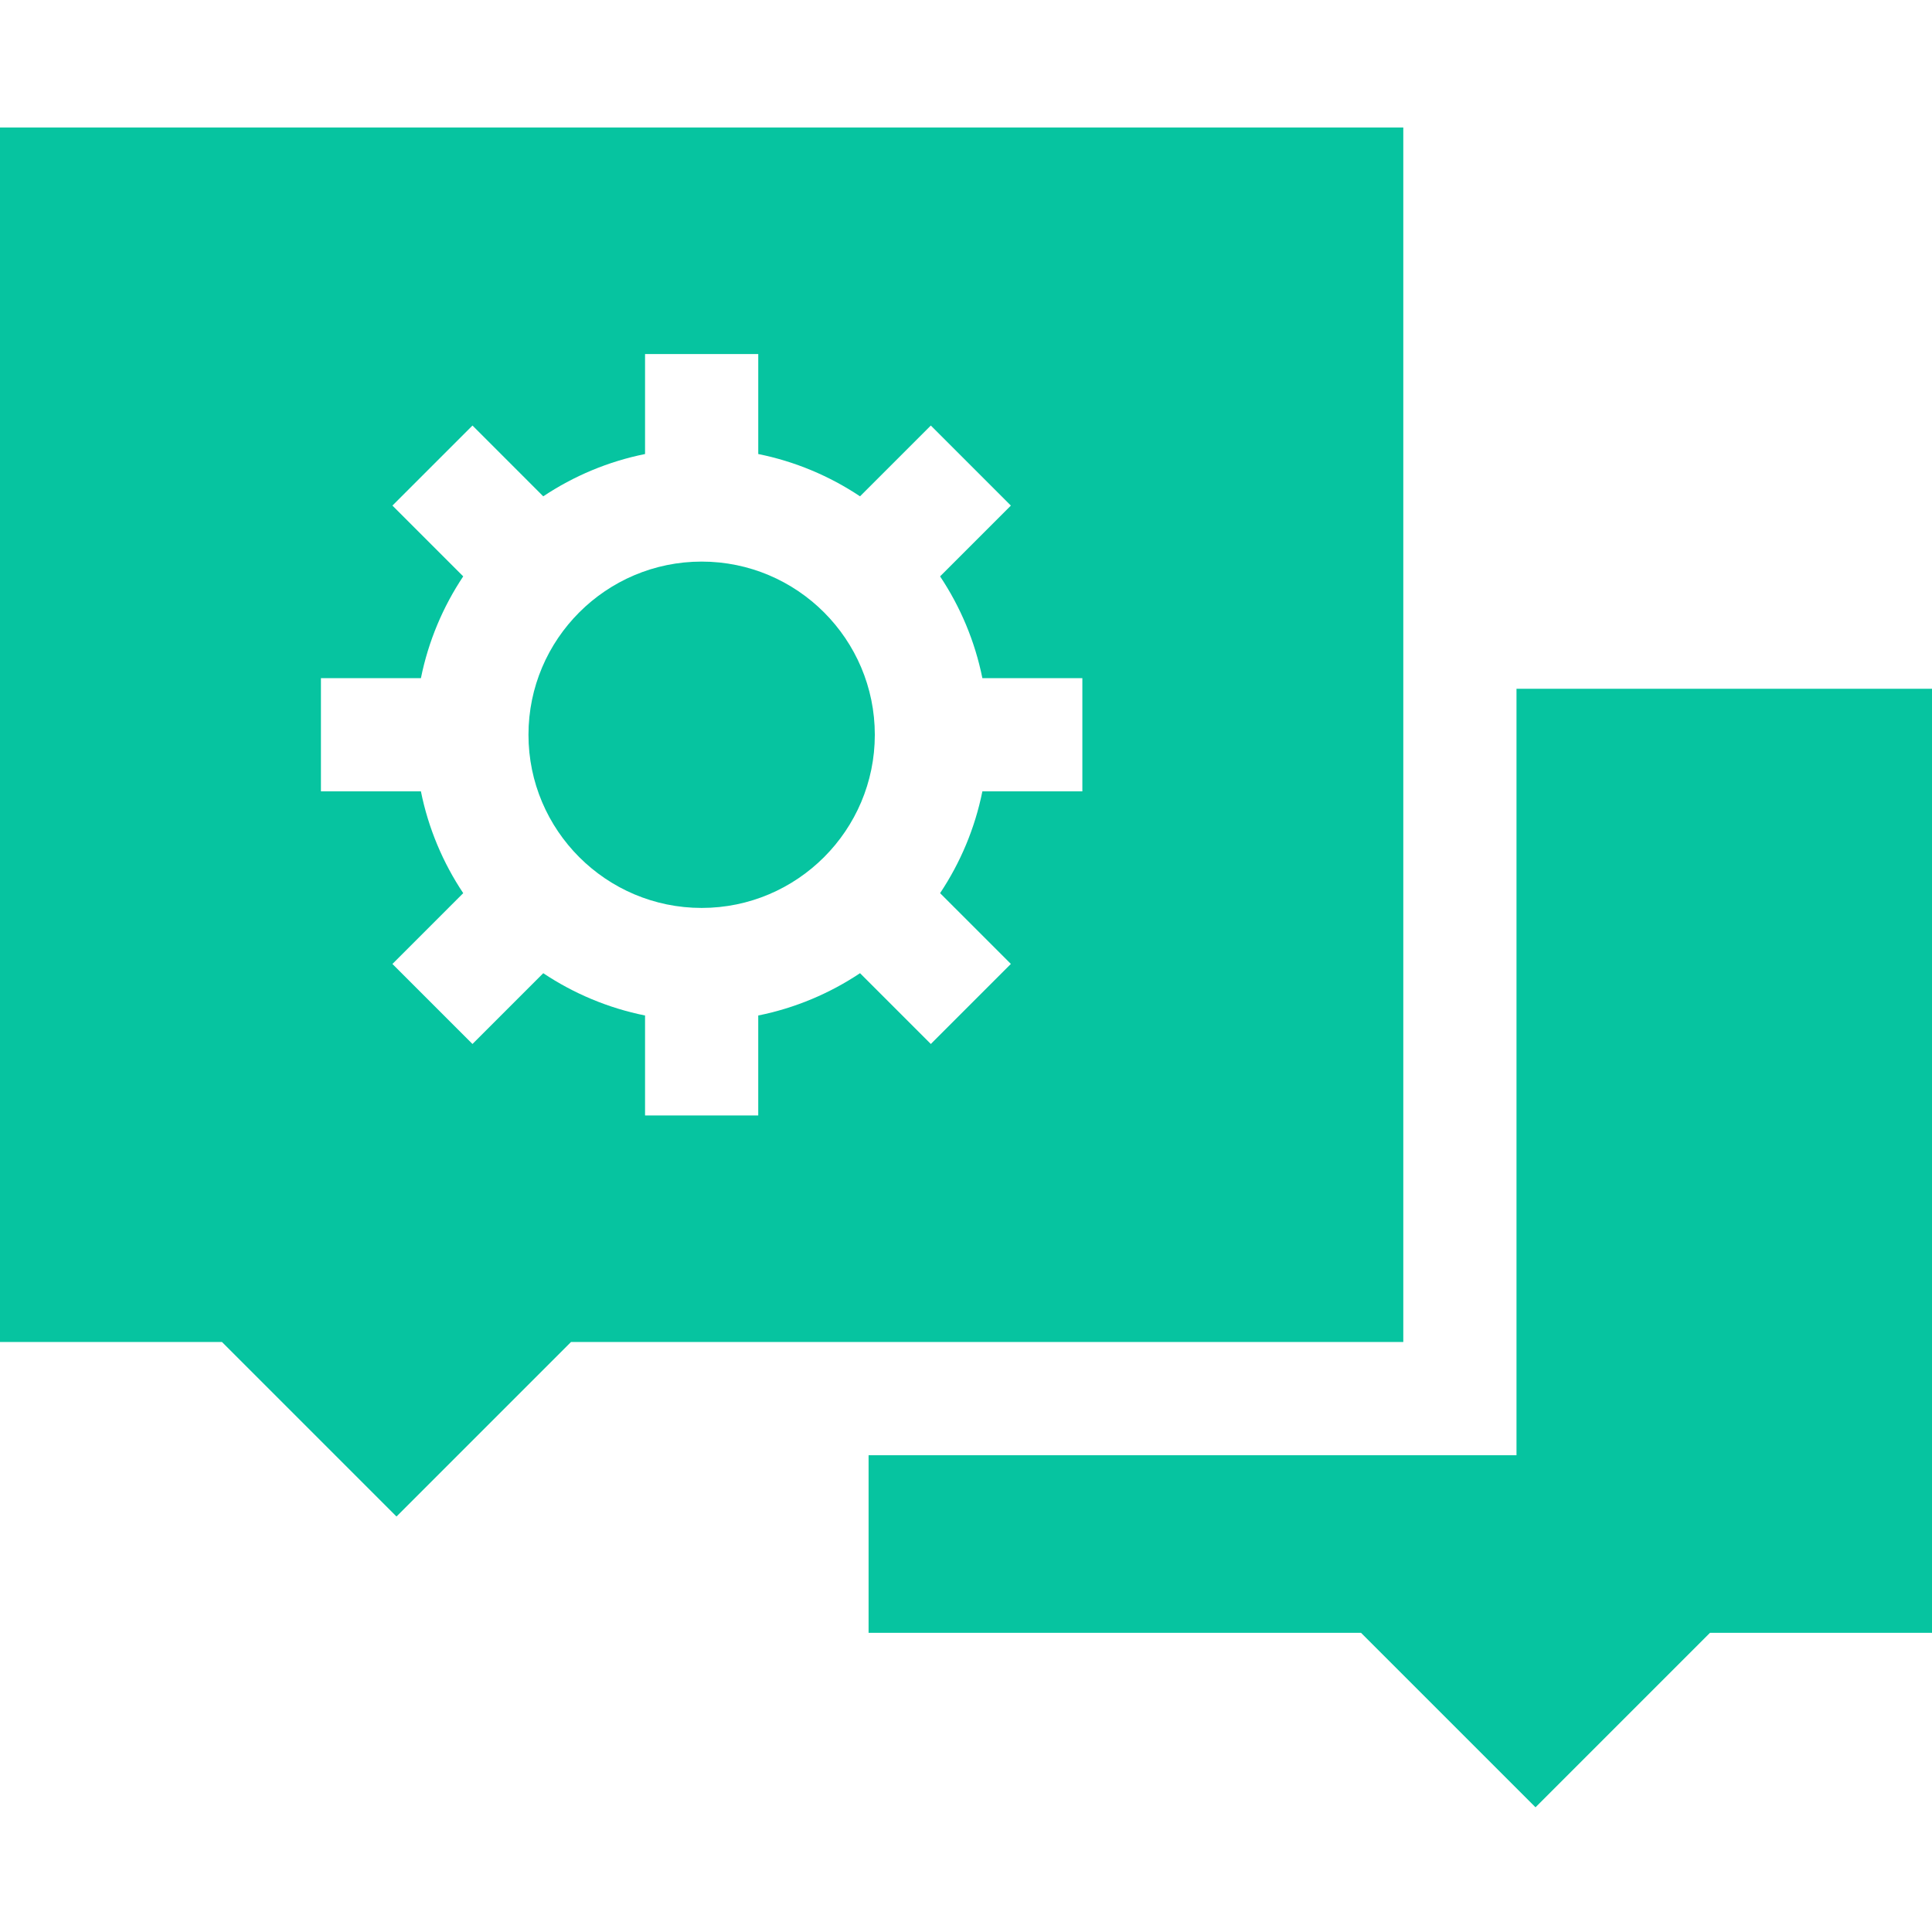 <?xml version="1.0" encoding="UTF-8"?> <svg xmlns="http://www.w3.org/2000/svg" xmlns:xlink="http://www.w3.org/1999/xlink" width="500px" height="500px" viewBox="0 0 500 500" version="1.1"><title>attention-2</title><g id="attention-2" stroke="none" stroke-width="1" fill="none" fill-rule="evenodd"><path d="M500,178.256 L500,422.568 L442.551,422.568 L397.392,467.727 L352.23,422.568 L224.789,422.568 L224.789,376.609 L392.467,376.609 L392.467,178.256 L500,178.256 Z M363.171,33 L363.171,347.312 L147.77,347.312 L102.608,392.474 L57.449,347.312 L0,347.312 L0,33 L363.171,33 Z M196.236,91.628 L166.939,91.628 L166.939,117.503 C157.364,119.43 148.457,123.21 140.594,128.448 L140.594,128.448 L122.276,110.129 L101.559,130.843 L119.881,149.165 C114.643,157.027 110.863,165.935 108.932,175.509 L108.932,175.509 L83.057,175.509 L83.057,204.806 L108.932,204.806 C110.859,214.377 114.639,223.289 119.881,231.147 L119.881,231.147 L101.559,249.469 L122.276,270.183 L140.594,251.864 C148.457,257.102 157.364,260.882 166.939,262.809 L166.939,262.809 L166.939,288.684 L196.232,288.684 L196.232,262.809 C205.807,260.882 214.718,257.102 222.576,251.861 L222.576,251.861 L240.898,270.183 L261.612,249.465 L243.294,231.147 C248.531,223.285 252.312,214.377 254.238,204.803 L254.238,204.803 L280.113,204.803 L280.113,175.506 L254.238,175.506 C252.312,165.931 248.531,157.023 243.294,149.165 L243.294,149.165 L261.612,130.843 L240.898,110.129 L222.576,128.448 C214.718,123.21 205.807,119.43 196.236,117.503 L196.236,117.503 L196.236,91.628 Z M181.587,145.339 C206.299,145.339 226.402,165.442 226.402,190.158 C226.402,214.87 206.299,234.973 181.587,234.973 C156.876,234.973 136.768,214.87 136.768,190.158 C136.768,165.442 156.876,145.339 181.587,145.339 Z" id="Combined-Shape" fill="#06C4A0"></path></g></svg> 